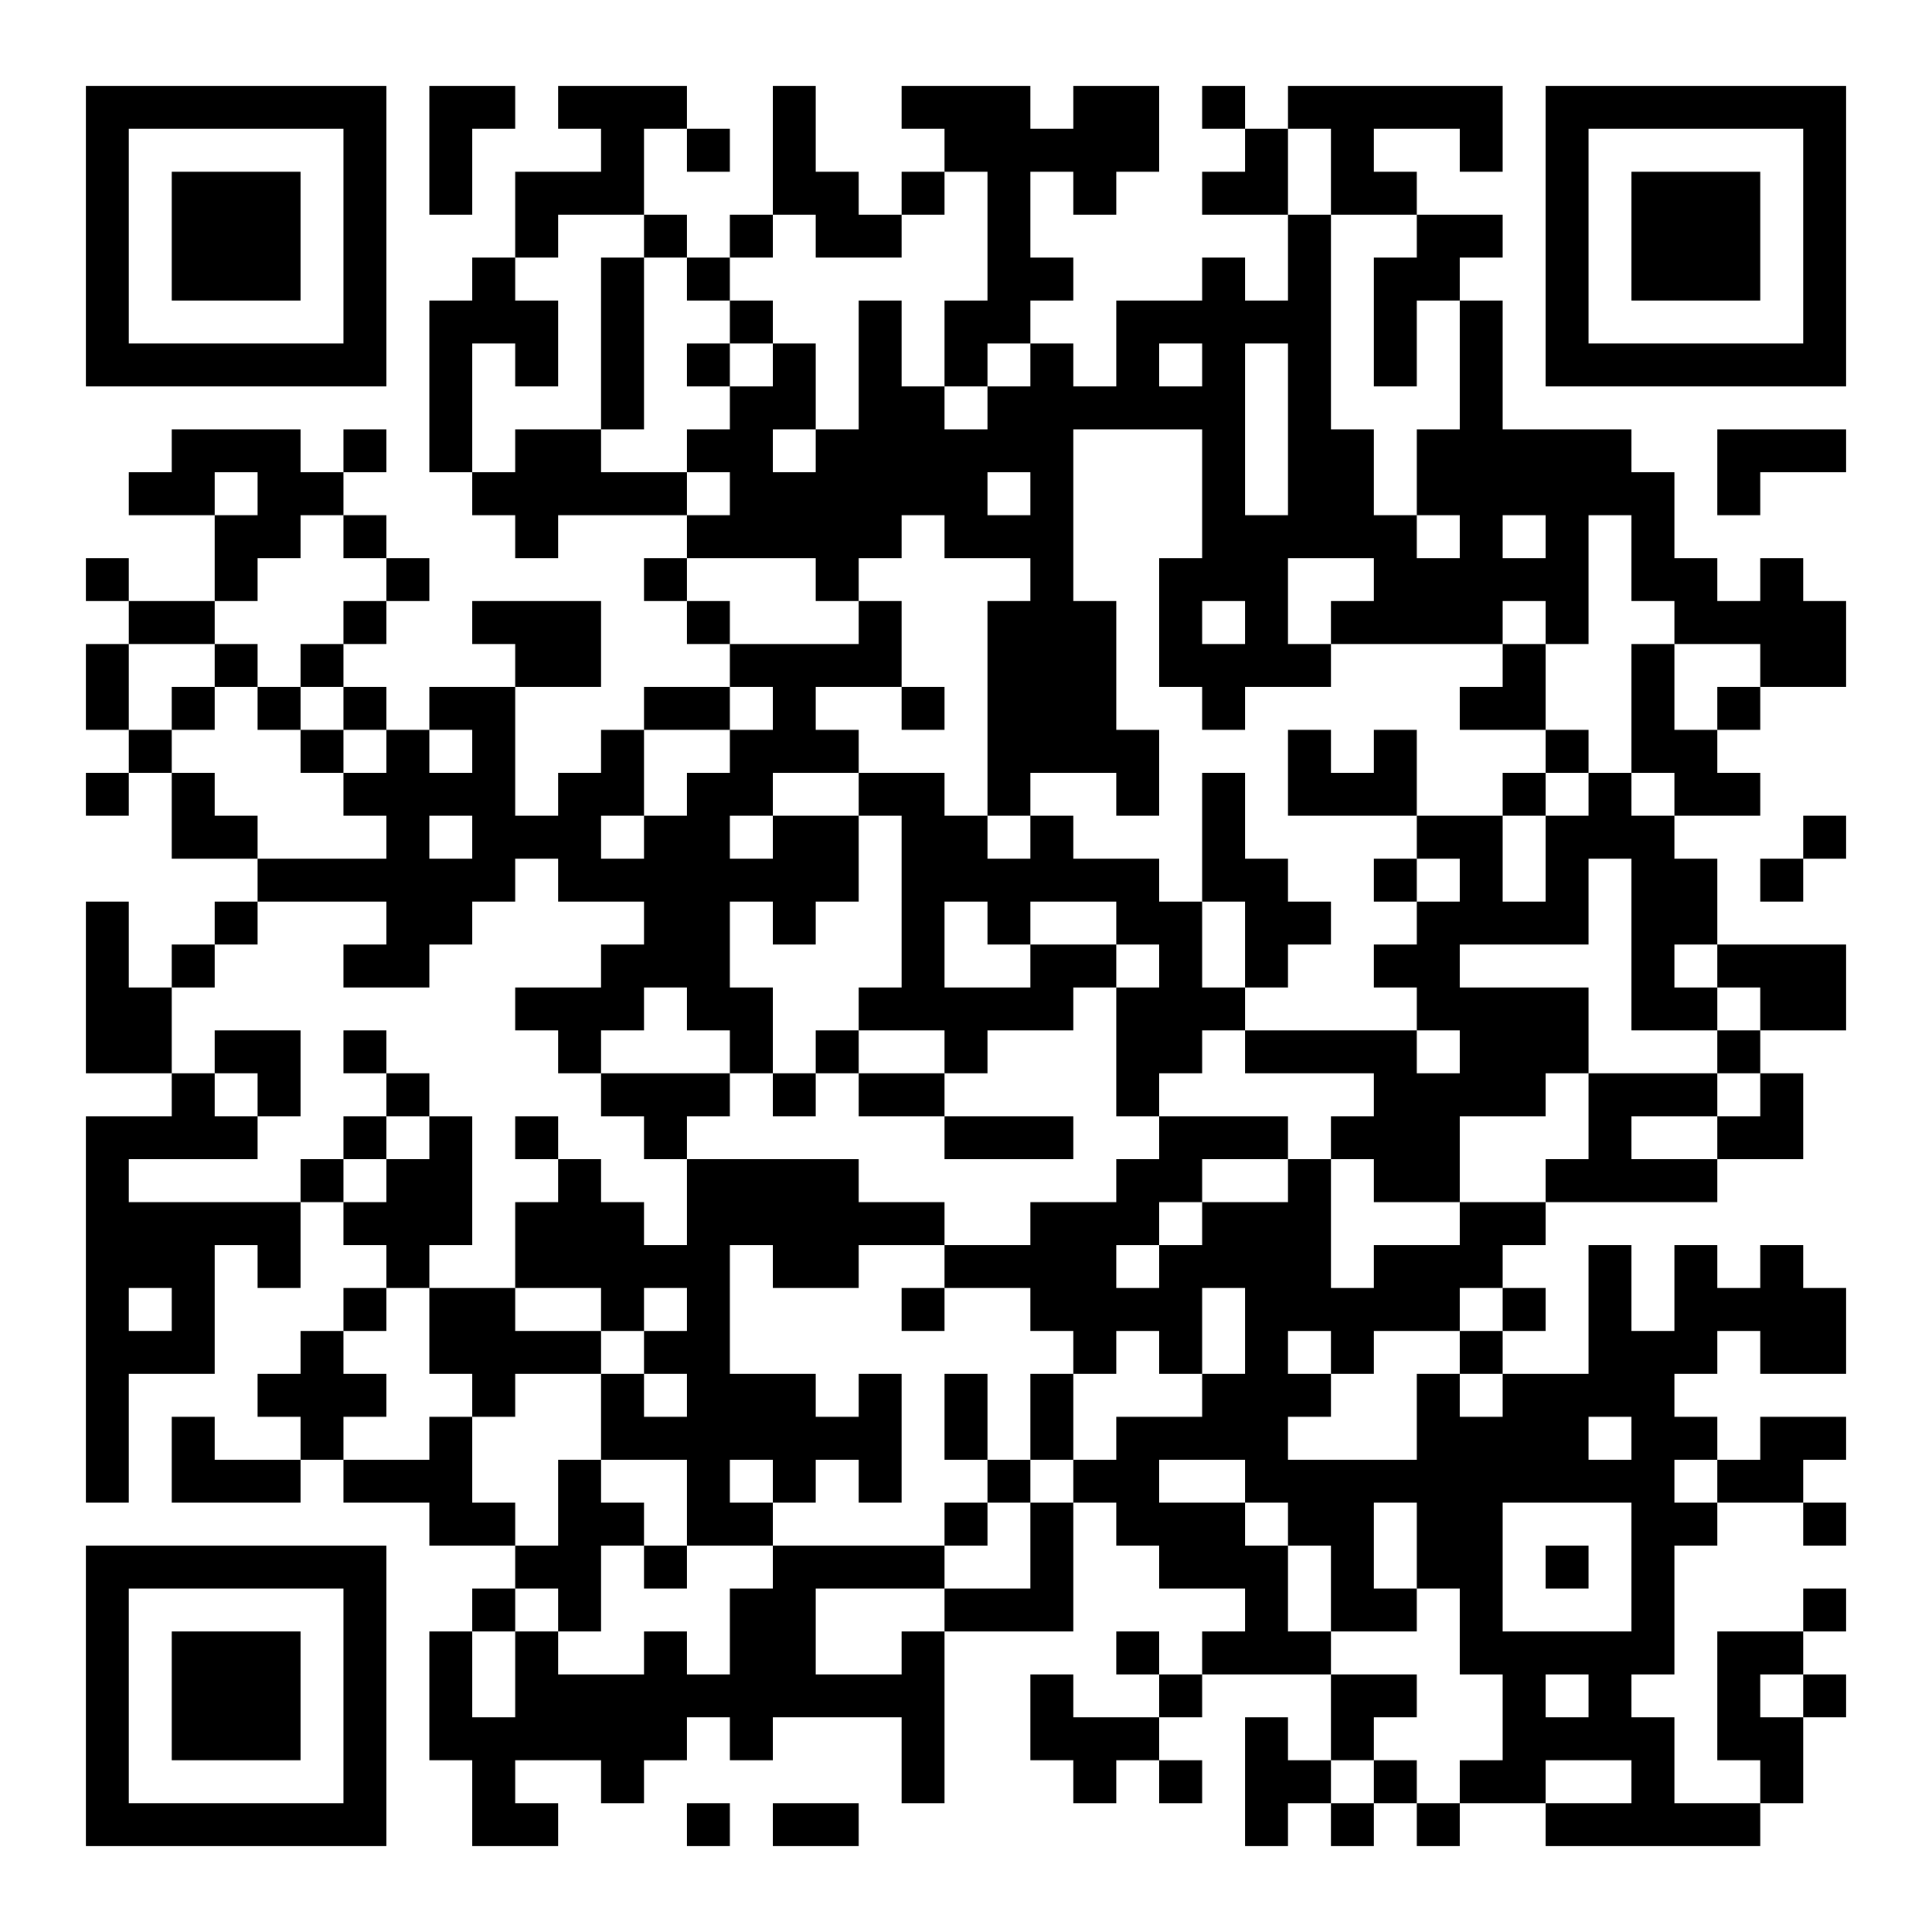 <svg xmlns="http://www.w3.org/2000/svg" width="540" height="540"><title>QR Code</title><desc>https://qr.easy2tap.com:443/read.php?id=0t8xXVj6</desc><rect style="fill:rgb(255, 255, 255);fill-opacity:1" x="0" y="0" width="540" height="540"></rect><g id="elements"><path style="fill:rgb(0, 0, 0)" d="M 24,24 l 12,0 0,12 -12,0 z M 36,24 l 12,0 0,12 -12,0 z M 48,24 l 12,0 0,12 -12,0 z M 60,24 l 12,0 0,12 -12,0 z M 72,24 l 12,0 0,12 -12,0 z M 84,24 l 12,0 0,12 -12,0 z M 96,24 l 12,0 0,12 -12,0 z M 120,24 l 12,0 0,12 -12,0 z M 132,24 l 12,0 0,12 -12,0 z M 156,24 l 12,0 0,12 -12,0 z M 168,24 l 12,0 0,12 -12,0 z M 180,24 l 12,0 0,12 -12,0 z M 216,24 l 12,0 0,12 -12,0 z M 252,24 l 12,0 0,12 -12,0 z M 264,24 l 12,0 0,12 -12,0 z M 276,24 l 12,0 0,12 -12,0 z M 300,24 l 12,0 0,12 -12,0 z M 312,24 l 12,0 0,12 -12,0 z M 336,24 l 12,0 0,12 -12,0 z M 360,24 l 12,0 0,12 -12,0 z M 372,24 l 12,0 0,12 -12,0 z M 384,24 l 12,0 0,12 -12,0 z M 396,24 l 12,0 0,12 -12,0 z M 408,24 l 12,0 0,12 -12,0 z M 432,24 l 12,0 0,12 -12,0 z M 444,24 l 12,0 0,12 -12,0 z M 456,24 l 12,0 0,12 -12,0 z M 468,24 l 12,0 0,12 -12,0 z M 480,24 l 12,0 0,12 -12,0 z M 492,24 l 12,0 0,12 -12,0 z M 504,24 l 12,0 0,12 -12,0 z M 24,36 l 12,0 0,12 -12,0 z M 96,36 l 12,0 0,12 -12,0 z M 120,36 l 12,0 0,12 -12,0 z M 168,36 l 12,0 0,12 -12,0 z M 192,36 l 12,0 0,12 -12,0 z M 216,36 l 12,0 0,12 -12,0 z M 264,36 l 12,0 0,12 -12,0 z M 276,36 l 12,0 0,12 -12,0 z M 288,36 l 12,0 0,12 -12,0 z M 300,36 l 12,0 0,12 -12,0 z M 312,36 l 12,0 0,12 -12,0 z M 348,36 l 12,0 0,12 -12,0 z M 372,36 l 12,0 0,12 -12,0 z M 408,36 l 12,0 0,12 -12,0 z M 432,36 l 12,0 0,12 -12,0 z M 504,36 l 12,0 0,12 -12,0 z M 24,48 l 12,0 0,12 -12,0 z M 48,48 l 12,0 0,12 -12,0 z M 60,48 l 12,0 0,12 -12,0 z M 72,48 l 12,0 0,12 -12,0 z M 96,48 l 12,0 0,12 -12,0 z M 120,48 l 12,0 0,12 -12,0 z M 144,48 l 12,0 0,12 -12,0 z M 156,48 l 12,0 0,12 -12,0 z M 168,48 l 12,0 0,12 -12,0 z M 216,48 l 12,0 0,12 -12,0 z M 228,48 l 12,0 0,12 -12,0 z M 252,48 l 12,0 0,12 -12,0 z M 276,48 l 12,0 0,12 -12,0 z M 300,48 l 12,0 0,12 -12,0 z M 336,48 l 12,0 0,12 -12,0 z M 348,48 l 12,0 0,12 -12,0 z M 372,48 l 12,0 0,12 -12,0 z M 384,48 l 12,0 0,12 -12,0 z M 432,48 l 12,0 0,12 -12,0 z M 456,48 l 12,0 0,12 -12,0 z M 468,48 l 12,0 0,12 -12,0 z M 480,48 l 12,0 0,12 -12,0 z M 504,48 l 12,0 0,12 -12,0 z M 24,60 l 12,0 0,12 -12,0 z M 48,60 l 12,0 0,12 -12,0 z M 60,60 l 12,0 0,12 -12,0 z M 72,60 l 12,0 0,12 -12,0 z M 96,60 l 12,0 0,12 -12,0 z M 144,60 l 12,0 0,12 -12,0 z M 180,60 l 12,0 0,12 -12,0 z M 204,60 l 12,0 0,12 -12,0 z M 228,60 l 12,0 0,12 -12,0 z M 240,60 l 12,0 0,12 -12,0 z M 276,60 l 12,0 0,12 -12,0 z M 360,60 l 12,0 0,12 -12,0 z M 396,60 l 12,0 0,12 -12,0 z M 408,60 l 12,0 0,12 -12,0 z M 432,60 l 12,0 0,12 -12,0 z M 456,60 l 12,0 0,12 -12,0 z M 468,60 l 12,0 0,12 -12,0 z M 480,60 l 12,0 0,12 -12,0 z M 504,60 l 12,0 0,12 -12,0 z M 24,72 l 12,0 0,12 -12,0 z M 48,72 l 12,0 0,12 -12,0 z M 60,72 l 12,0 0,12 -12,0 z M 72,72 l 12,0 0,12 -12,0 z M 96,72 l 12,0 0,12 -12,0 z M 132,72 l 12,0 0,12 -12,0 z M 168,72 l 12,0 0,12 -12,0 z M 192,72 l 12,0 0,12 -12,0 z M 276,72 l 12,0 0,12 -12,0 z M 288,72 l 12,0 0,12 -12,0 z M 336,72 l 12,0 0,12 -12,0 z M 360,72 l 12,0 0,12 -12,0 z M 384,72 l 12,0 0,12 -12,0 z M 396,72 l 12,0 0,12 -12,0 z M 432,72 l 12,0 0,12 -12,0 z M 456,72 l 12,0 0,12 -12,0 z M 468,72 l 12,0 0,12 -12,0 z M 480,72 l 12,0 0,12 -12,0 z M 504,72 l 12,0 0,12 -12,0 z M 24,84 l 12,0 0,12 -12,0 z M 96,84 l 12,0 0,12 -12,0 z M 120,84 l 12,0 0,12 -12,0 z M 132,84 l 12,0 0,12 -12,0 z M 144,84 l 12,0 0,12 -12,0 z M 168,84 l 12,0 0,12 -12,0 z M 204,84 l 12,0 0,12 -12,0 z M 240,84 l 12,0 0,12 -12,0 z M 264,84 l 12,0 0,12 -12,0 z M 276,84 l 12,0 0,12 -12,0 z M 312,84 l 12,0 0,12 -12,0 z M 324,84 l 12,0 0,12 -12,0 z M 336,84 l 12,0 0,12 -12,0 z M 348,84 l 12,0 0,12 -12,0 z M 360,84 l 12,0 0,12 -12,0 z M 384,84 l 12,0 0,12 -12,0 z M 408,84 l 12,0 0,12 -12,0 z M 432,84 l 12,0 0,12 -12,0 z M 504,84 l 12,0 0,12 -12,0 z M 24,96 l 12,0 0,12 -12,0 z M 36,96 l 12,0 0,12 -12,0 z M 48,96 l 12,0 0,12 -12,0 z M 60,96 l 12,0 0,12 -12,0 z M 72,96 l 12,0 0,12 -12,0 z M 84,96 l 12,0 0,12 -12,0 z M 96,96 l 12,0 0,12 -12,0 z M 120,96 l 12,0 0,12 -12,0 z M 144,96 l 12,0 0,12 -12,0 z M 168,96 l 12,0 0,12 -12,0 z M 192,96 l 12,0 0,12 -12,0 z M 216,96 l 12,0 0,12 -12,0 z M 240,96 l 12,0 0,12 -12,0 z M 264,96 l 12,0 0,12 -12,0 z M 288,96 l 12,0 0,12 -12,0 z M 312,96 l 12,0 0,12 -12,0 z M 336,96 l 12,0 0,12 -12,0 z M 360,96 l 12,0 0,12 -12,0 z M 384,96 l 12,0 0,12 -12,0 z M 408,96 l 12,0 0,12 -12,0 z M 432,96 l 12,0 0,12 -12,0 z M 444,96 l 12,0 0,12 -12,0 z M 456,96 l 12,0 0,12 -12,0 z M 468,96 l 12,0 0,12 -12,0 z M 480,96 l 12,0 0,12 -12,0 z M 492,96 l 12,0 0,12 -12,0 z M 504,96 l 12,0 0,12 -12,0 z M 120,108 l 12,0 0,12 -12,0 z M 168,108 l 12,0 0,12 -12,0 z M 204,108 l 12,0 0,12 -12,0 z M 216,108 l 12,0 0,12 -12,0 z M 240,108 l 12,0 0,12 -12,0 z M 252,108 l 12,0 0,12 -12,0 z M 276,108 l 12,0 0,12 -12,0 z M 288,108 l 12,0 0,12 -12,0 z M 300,108 l 12,0 0,12 -12,0 z M 312,108 l 12,0 0,12 -12,0 z M 324,108 l 12,0 0,12 -12,0 z M 336,108 l 12,0 0,12 -12,0 z M 360,108 l 12,0 0,12 -12,0 z M 408,108 l 12,0 0,12 -12,0 z M 48,120 l 12,0 0,12 -12,0 z M 60,120 l 12,0 0,12 -12,0 z M 72,120 l 12,0 0,12 -12,0 z M 96,120 l 12,0 0,12 -12,0 z M 120,120 l 12,0 0,12 -12,0 z M 144,120 l 12,0 0,12 -12,0 z M 156,120 l 12,0 0,12 -12,0 z M 192,120 l 12,0 0,12 -12,0 z M 204,120 l 12,0 0,12 -12,0 z M 228,120 l 12,0 0,12 -12,0 z M 240,120 l 12,0 0,12 -12,0 z M 252,120 l 12,0 0,12 -12,0 z M 264,120 l 12,0 0,12 -12,0 z M 276,120 l 12,0 0,12 -12,0 z M 288,120 l 12,0 0,12 -12,0 z M 336,120 l 12,0 0,12 -12,0 z M 360,120 l 12,0 0,12 -12,0 z M 372,120 l 12,0 0,12 -12,0 z M 396,120 l 12,0 0,12 -12,0 z M 408,120 l 12,0 0,12 -12,0 z M 420,120 l 12,0 0,12 -12,0 z M 432,120 l 12,0 0,12 -12,0 z M 444,120 l 12,0 0,12 -12,0 z M 480,120 l 12,0 0,12 -12,0 z M 492,120 l 12,0 0,12 -12,0 z M 504,120 l 12,0 0,12 -12,0 z M 36,132 l 12,0 0,12 -12,0 z M 48,132 l 12,0 0,12 -12,0 z M 72,132 l 12,0 0,12 -12,0 z M 84,132 l 12,0 0,12 -12,0 z M 132,132 l 12,0 0,12 -12,0 z M 144,132 l 12,0 0,12 -12,0 z M 156,132 l 12,0 0,12 -12,0 z M 168,132 l 12,0 0,12 -12,0 z M 180,132 l 12,0 0,12 -12,0 z M 204,132 l 12,0 0,12 -12,0 z M 216,132 l 12,0 0,12 -12,0 z M 228,132 l 12,0 0,12 -12,0 z M 240,132 l 12,0 0,12 -12,0 z M 252,132 l 12,0 0,12 -12,0 z M 264,132 l 12,0 0,12 -12,0 z M 288,132 l 12,0 0,12 -12,0 z M 336,132 l 12,0 0,12 -12,0 z M 360,132 l 12,0 0,12 -12,0 z M 372,132 l 12,0 0,12 -12,0 z M 396,132 l 12,0 0,12 -12,0 z M 408,132 l 12,0 0,12 -12,0 z M 420,132 l 12,0 0,12 -12,0 z M 432,132 l 12,0 0,12 -12,0 z M 444,132 l 12,0 0,12 -12,0 z M 456,132 l 12,0 0,12 -12,0 z M 480,132 l 12,0 0,12 -12,0 z M 60,144 l 12,0 0,12 -12,0 z M 72,144 l 12,0 0,12 -12,0 z M 96,144 l 12,0 0,12 -12,0 z M 144,144 l 12,0 0,12 -12,0 z M 192,144 l 12,0 0,12 -12,0 z M 204,144 l 12,0 0,12 -12,0 z M 216,144 l 12,0 0,12 -12,0 z M 228,144 l 12,0 0,12 -12,0 z M 240,144 l 12,0 0,12 -12,0 z M 264,144 l 12,0 0,12 -12,0 z M 276,144 l 12,0 0,12 -12,0 z M 288,144 l 12,0 0,12 -12,0 z M 336,144 l 12,0 0,12 -12,0 z M 348,144 l 12,0 0,12 -12,0 z M 360,144 l 12,0 0,12 -12,0 z M 372,144 l 12,0 0,12 -12,0 z M 384,144 l 12,0 0,12 -12,0 z M 408,144 l 12,0 0,12 -12,0 z M 432,144 l 12,0 0,12 -12,0 z M 456,144 l 12,0 0,12 -12,0 z M 24,156 l 12,0 0,12 -12,0 z M 60,156 l 12,0 0,12 -12,0 z M 108,156 l 12,0 0,12 -12,0 z M 180,156 l 12,0 0,12 -12,0 z M 228,156 l 12,0 0,12 -12,0 z M 288,156 l 12,0 0,12 -12,0 z M 324,156 l 12,0 0,12 -12,0 z M 336,156 l 12,0 0,12 -12,0 z M 348,156 l 12,0 0,12 -12,0 z M 384,156 l 12,0 0,12 -12,0 z M 396,156 l 12,0 0,12 -12,0 z M 408,156 l 12,0 0,12 -12,0 z M 420,156 l 12,0 0,12 -12,0 z M 432,156 l 12,0 0,12 -12,0 z M 456,156 l 12,0 0,12 -12,0 z M 468,156 l 12,0 0,12 -12,0 z M 492,156 l 12,0 0,12 -12,0 z M 36,168 l 12,0 0,12 -12,0 z M 48,168 l 12,0 0,12 -12,0 z M 96,168 l 12,0 0,12 -12,0 z M 132,168 l 12,0 0,12 -12,0 z M 144,168 l 12,0 0,12 -12,0 z M 156,168 l 12,0 0,12 -12,0 z M 192,168 l 12,0 0,12 -12,0 z M 240,168 l 12,0 0,12 -12,0 z M 276,168 l 12,0 0,12 -12,0 z M 288,168 l 12,0 0,12 -12,0 z M 300,168 l 12,0 0,12 -12,0 z M 324,168 l 12,0 0,12 -12,0 z M 348,168 l 12,0 0,12 -12,0 z M 372,168 l 12,0 0,12 -12,0 z M 384,168 l 12,0 0,12 -12,0 z M 396,168 l 12,0 0,12 -12,0 z M 408,168 l 12,0 0,12 -12,0 z M 432,168 l 12,0 0,12 -12,0 z M 468,168 l 12,0 0,12 -12,0 z M 480,168 l 12,0 0,12 -12,0 z M 492,168 l 12,0 0,12 -12,0 z M 504,168 l 12,0 0,12 -12,0 z M 24,180 l 12,0 0,12 -12,0 z M 60,180 l 12,0 0,12 -12,0 z M 84,180 l 12,0 0,12 -12,0 z M 144,180 l 12,0 0,12 -12,0 z M 156,180 l 12,0 0,12 -12,0 z M 204,180 l 12,0 0,12 -12,0 z M 216,180 l 12,0 0,12 -12,0 z M 228,180 l 12,0 0,12 -12,0 z M 240,180 l 12,0 0,12 -12,0 z M 276,180 l 12,0 0,12 -12,0 z M 288,180 l 12,0 0,12 -12,0 z M 300,180 l 12,0 0,12 -12,0 z M 324,180 l 12,0 0,12 -12,0 z M 336,180 l 12,0 0,12 -12,0 z M 348,180 l 12,0 0,12 -12,0 z M 360,180 l 12,0 0,12 -12,0 z M 420,180 l 12,0 0,12 -12,0 z M 456,180 l 12,0 0,12 -12,0 z M 492,180 l 12,0 0,12 -12,0 z M 504,180 l 12,0 0,12 -12,0 z M 24,192 l 12,0 0,12 -12,0 z M 48,192 l 12,0 0,12 -12,0 z M 72,192 l 12,0 0,12 -12,0 z M 96,192 l 12,0 0,12 -12,0 z M 120,192 l 12,0 0,12 -12,0 z M 132,192 l 12,0 0,12 -12,0 z M 180,192 l 12,0 0,12 -12,0 z M 192,192 l 12,0 0,12 -12,0 z M 216,192 l 12,0 0,12 -12,0 z M 252,192 l 12,0 0,12 -12,0 z M 276,192 l 12,0 0,12 -12,0 z M 288,192 l 12,0 0,12 -12,0 z M 300,192 l 12,0 0,12 -12,0 z M 336,192 l 12,0 0,12 -12,0 z M 408,192 l 12,0 0,12 -12,0 z M 420,192 l 12,0 0,12 -12,0 z M 456,192 l 12,0 0,12 -12,0 z M 480,192 l 12,0 0,12 -12,0 z M 36,204 l 12,0 0,12 -12,0 z M 84,204 l 12,0 0,12 -12,0 z M 108,204 l 12,0 0,12 -12,0 z M 132,204 l 12,0 0,12 -12,0 z M 168,204 l 12,0 0,12 -12,0 z M 204,204 l 12,0 0,12 -12,0 z M 216,204 l 12,0 0,12 -12,0 z M 228,204 l 12,0 0,12 -12,0 z M 276,204 l 12,0 0,12 -12,0 z M 288,204 l 12,0 0,12 -12,0 z M 300,204 l 12,0 0,12 -12,0 z M 312,204 l 12,0 0,12 -12,0 z M 360,204 l 12,0 0,12 -12,0 z M 384,204 l 12,0 0,12 -12,0 z M 432,204 l 12,0 0,12 -12,0 z M 456,204 l 12,0 0,12 -12,0 z M 468,204 l 12,0 0,12 -12,0 z M 24,216 l 12,0 0,12 -12,0 z M 48,216 l 12,0 0,12 -12,0 z M 96,216 l 12,0 0,12 -12,0 z M 108,216 l 12,0 0,12 -12,0 z M 120,216 l 12,0 0,12 -12,0 z M 132,216 l 12,0 0,12 -12,0 z M 156,216 l 12,0 0,12 -12,0 z M 168,216 l 12,0 0,12 -12,0 z M 192,216 l 12,0 0,12 -12,0 z M 204,216 l 12,0 0,12 -12,0 z M 240,216 l 12,0 0,12 -12,0 z M 252,216 l 12,0 0,12 -12,0 z M 276,216 l 12,0 0,12 -12,0 z M 312,216 l 12,0 0,12 -12,0 z M 336,216 l 12,0 0,12 -12,0 z M 360,216 l 12,0 0,12 -12,0 z M 372,216 l 12,0 0,12 -12,0 z M 384,216 l 12,0 0,12 -12,0 z M 420,216 l 12,0 0,12 -12,0 z M 444,216 l 12,0 0,12 -12,0 z M 468,216 l 12,0 0,12 -12,0 z M 480,216 l 12,0 0,12 -12,0 z M 48,228 l 12,0 0,12 -12,0 z M 60,228 l 12,0 0,12 -12,0 z M 108,228 l 12,0 0,12 -12,0 z M 132,228 l 12,0 0,12 -12,0 z M 144,228 l 12,0 0,12 -12,0 z M 156,228 l 12,0 0,12 -12,0 z M 180,228 l 12,0 0,12 -12,0 z M 192,228 l 12,0 0,12 -12,0 z M 216,228 l 12,0 0,12 -12,0 z M 228,228 l 12,0 0,12 -12,0 z M 252,228 l 12,0 0,12 -12,0 z M 264,228 l 12,0 0,12 -12,0 z M 288,228 l 12,0 0,12 -12,0 z M 336,228 l 12,0 0,12 -12,0 z M 396,228 l 12,0 0,12 -12,0 z M 408,228 l 12,0 0,12 -12,0 z M 432,228 l 12,0 0,12 -12,0 z M 444,228 l 12,0 0,12 -12,0 z M 456,228 l 12,0 0,12 -12,0 z M 504,228 l 12,0 0,12 -12,0 z M 72,240 l 12,0 0,12 -12,0 z M 84,240 l 12,0 0,12 -12,0 z M 96,240 l 12,0 0,12 -12,0 z M 108,240 l 12,0 0,12 -12,0 z M 120,240 l 12,0 0,12 -12,0 z M 132,240 l 12,0 0,12 -12,0 z M 156,240 l 12,0 0,12 -12,0 z M 168,240 l 12,0 0,12 -12,0 z M 180,240 l 12,0 0,12 -12,0 z M 192,240 l 12,0 0,12 -12,0 z M 204,240 l 12,0 0,12 -12,0 z M 216,240 l 12,0 0,12 -12,0 z M 228,240 l 12,0 0,12 -12,0 z M 252,240 l 12,0 0,12 -12,0 z M 264,240 l 12,0 0,12 -12,0 z M 276,240 l 12,0 0,12 -12,0 z M 288,240 l 12,0 0,12 -12,0 z M 300,240 l 12,0 0,12 -12,0 z M 312,240 l 12,0 0,12 -12,0 z M 336,240 l 12,0 0,12 -12,0 z M 348,240 l 12,0 0,12 -12,0 z M 384,240 l 12,0 0,12 -12,0 z M 408,240 l 12,0 0,12 -12,0 z M 432,240 l 12,0 0,12 -12,0 z M 456,240 l 12,0 0,12 -12,0 z M 468,240 l 12,0 0,12 -12,0 z M 492,240 l 12,0 0,12 -12,0 z M 24,252 l 12,0 0,12 -12,0 z M 60,252 l 12,0 0,12 -12,0 z M 108,252 l 12,0 0,12 -12,0 z M 120,252 l 12,0 0,12 -12,0 z M 180,252 l 12,0 0,12 -12,0 z M 192,252 l 12,0 0,12 -12,0 z M 216,252 l 12,0 0,12 -12,0 z M 252,252 l 12,0 0,12 -12,0 z M 276,252 l 12,0 0,12 -12,0 z M 312,252 l 12,0 0,12 -12,0 z M 324,252 l 12,0 0,12 -12,0 z M 348,252 l 12,0 0,12 -12,0 z M 360,252 l 12,0 0,12 -12,0 z M 396,252 l 12,0 0,12 -12,0 z M 408,252 l 12,0 0,12 -12,0 z M 420,252 l 12,0 0,12 -12,0 z M 432,252 l 12,0 0,12 -12,0 z M 456,252 l 12,0 0,12 -12,0 z M 468,252 l 12,0 0,12 -12,0 z M 24,264 l 12,0 0,12 -12,0 z M 48,264 l 12,0 0,12 -12,0 z M 96,264 l 12,0 0,12 -12,0 z M 108,264 l 12,0 0,12 -12,0 z M 168,264 l 12,0 0,12 -12,0 z M 180,264 l 12,0 0,12 -12,0 z M 192,264 l 12,0 0,12 -12,0 z M 252,264 l 12,0 0,12 -12,0 z M 288,264 l 12,0 0,12 -12,0 z M 300,264 l 12,0 0,12 -12,0 z M 324,264 l 12,0 0,12 -12,0 z M 348,264 l 12,0 0,12 -12,0 z M 384,264 l 12,0 0,12 -12,0 z M 396,264 l 12,0 0,12 -12,0 z M 456,264 l 12,0 0,12 -12,0 z M 480,264 l 12,0 0,12 -12,0 z M 492,264 l 12,0 0,12 -12,0 z M 504,264 l 12,0 0,12 -12,0 z M 24,276 l 12,0 0,12 -12,0 z M 36,276 l 12,0 0,12 -12,0 z M 144,276 l 12,0 0,12 -12,0 z M 156,276 l 12,0 0,12 -12,0 z M 168,276 l 12,0 0,12 -12,0 z M 192,276 l 12,0 0,12 -12,0 z M 204,276 l 12,0 0,12 -12,0 z M 240,276 l 12,0 0,12 -12,0 z M 252,276 l 12,0 0,12 -12,0 z M 264,276 l 12,0 0,12 -12,0 z M 276,276 l 12,0 0,12 -12,0 z M 288,276 l 12,0 0,12 -12,0 z M 312,276 l 12,0 0,12 -12,0 z M 324,276 l 12,0 0,12 -12,0 z M 336,276 l 12,0 0,12 -12,0 z M 396,276 l 12,0 0,12 -12,0 z M 408,276 l 12,0 0,12 -12,0 z M 420,276 l 12,0 0,12 -12,0 z M 432,276 l 12,0 0,12 -12,0 z M 456,276 l 12,0 0,12 -12,0 z M 468,276 l 12,0 0,12 -12,0 z M 492,276 l 12,0 0,12 -12,0 z M 504,276 l 12,0 0,12 -12,0 z M 24,288 l 12,0 0,12 -12,0 z M 36,288 l 12,0 0,12 -12,0 z M 60,288 l 12,0 0,12 -12,0 z M 72,288 l 12,0 0,12 -12,0 z M 96,288 l 12,0 0,12 -12,0 z M 156,288 l 12,0 0,12 -12,0 z M 204,288 l 12,0 0,12 -12,0 z M 228,288 l 12,0 0,12 -12,0 z M 264,288 l 12,0 0,12 -12,0 z M 312,288 l 12,0 0,12 -12,0 z M 324,288 l 12,0 0,12 -12,0 z M 348,288 l 12,0 0,12 -12,0 z M 360,288 l 12,0 0,12 -12,0 z M 372,288 l 12,0 0,12 -12,0 z M 384,288 l 12,0 0,12 -12,0 z M 408,288 l 12,0 0,12 -12,0 z M 420,288 l 12,0 0,12 -12,0 z M 432,288 l 12,0 0,12 -12,0 z M 480,288 l 12,0 0,12 -12,0 z M 48,300 l 12,0 0,12 -12,0 z M 72,300 l 12,0 0,12 -12,0 z M 108,300 l 12,0 0,12 -12,0 z M 168,300 l 12,0 0,12 -12,0 z M 180,300 l 12,0 0,12 -12,0 z M 192,300 l 12,0 0,12 -12,0 z M 216,300 l 12,0 0,12 -12,0 z M 240,300 l 12,0 0,12 -12,0 z M 252,300 l 12,0 0,12 -12,0 z M 312,300 l 12,0 0,12 -12,0 z M 384,300 l 12,0 0,12 -12,0 z M 396,300 l 12,0 0,12 -12,0 z M 408,300 l 12,0 0,12 -12,0 z M 420,300 l 12,0 0,12 -12,0 z M 444,300 l 12,0 0,12 -12,0 z M 456,300 l 12,0 0,12 -12,0 z M 468,300 l 12,0 0,12 -12,0 z M 492,300 l 12,0 0,12 -12,0 z M 24,312 l 12,0 0,12 -12,0 z M 36,312 l 12,0 0,12 -12,0 z M 48,312 l 12,0 0,12 -12,0 z M 60,312 l 12,0 0,12 -12,0 z M 96,312 l 12,0 0,12 -12,0 z M 120,312 l 12,0 0,12 -12,0 z M 144,312 l 12,0 0,12 -12,0 z M 180,312 l 12,0 0,12 -12,0 z M 264,312 l 12,0 0,12 -12,0 z M 276,312 l 12,0 0,12 -12,0 z M 288,312 l 12,0 0,12 -12,0 z M 324,312 l 12,0 0,12 -12,0 z M 336,312 l 12,0 0,12 -12,0 z M 348,312 l 12,0 0,12 -12,0 z M 372,312 l 12,0 0,12 -12,0 z M 384,312 l 12,0 0,12 -12,0 z M 396,312 l 12,0 0,12 -12,0 z M 444,312 l 12,0 0,12 -12,0 z M 480,312 l 12,0 0,12 -12,0 z M 492,312 l 12,0 0,12 -12,0 z M 24,324 l 12,0 0,12 -12,0 z M 84,324 l 12,0 0,12 -12,0 z M 108,324 l 12,0 0,12 -12,0 z M 120,324 l 12,0 0,12 -12,0 z M 156,324 l 12,0 0,12 -12,0 z M 192,324 l 12,0 0,12 -12,0 z M 204,324 l 12,0 0,12 -12,0 z M 216,324 l 12,0 0,12 -12,0 z M 228,324 l 12,0 0,12 -12,0 z M 312,324 l 12,0 0,12 -12,0 z M 324,324 l 12,0 0,12 -12,0 z M 360,324 l 12,0 0,12 -12,0 z M 384,324 l 12,0 0,12 -12,0 z M 396,324 l 12,0 0,12 -12,0 z M 432,324 l 12,0 0,12 -12,0 z M 444,324 l 12,0 0,12 -12,0 z M 456,324 l 12,0 0,12 -12,0 z M 468,324 l 12,0 0,12 -12,0 z M 24,336 l 12,0 0,12 -12,0 z M 36,336 l 12,0 0,12 -12,0 z M 48,336 l 12,0 0,12 -12,0 z M 60,336 l 12,0 0,12 -12,0 z M 72,336 l 12,0 0,12 -12,0 z M 96,336 l 12,0 0,12 -12,0 z M 108,336 l 12,0 0,12 -12,0 z M 120,336 l 12,0 0,12 -12,0 z M 144,336 l 12,0 0,12 -12,0 z M 156,336 l 12,0 0,12 -12,0 z M 168,336 l 12,0 0,12 -12,0 z M 192,336 l 12,0 0,12 -12,0 z M 204,336 l 12,0 0,12 -12,0 z M 216,336 l 12,0 0,12 -12,0 z M 228,336 l 12,0 0,12 -12,0 z M 240,336 l 12,0 0,12 -12,0 z M 252,336 l 12,0 0,12 -12,0 z M 288,336 l 12,0 0,12 -12,0 z M 300,336 l 12,0 0,12 -12,0 z M 312,336 l 12,0 0,12 -12,0 z M 336,336 l 12,0 0,12 -12,0 z M 348,336 l 12,0 0,12 -12,0 z M 360,336 l 12,0 0,12 -12,0 z M 408,336 l 12,0 0,12 -12,0 z M 420,336 l 12,0 0,12 -12,0 z M 24,348 l 12,0 0,12 -12,0 z M 36,348 l 12,0 0,12 -12,0 z M 48,348 l 12,0 0,12 -12,0 z M 72,348 l 12,0 0,12 -12,0 z M 108,348 l 12,0 0,12 -12,0 z M 144,348 l 12,0 0,12 -12,0 z M 156,348 l 12,0 0,12 -12,0 z M 168,348 l 12,0 0,12 -12,0 z M 180,348 l 12,0 0,12 -12,0 z M 192,348 l 12,0 0,12 -12,0 z M 216,348 l 12,0 0,12 -12,0 z M 228,348 l 12,0 0,12 -12,0 z M 264,348 l 12,0 0,12 -12,0 z M 276,348 l 12,0 0,12 -12,0 z M 288,348 l 12,0 0,12 -12,0 z M 300,348 l 12,0 0,12 -12,0 z M 324,348 l 12,0 0,12 -12,0 z M 336,348 l 12,0 0,12 -12,0 z M 348,348 l 12,0 0,12 -12,0 z M 360,348 l 12,0 0,12 -12,0 z M 384,348 l 12,0 0,12 -12,0 z M 396,348 l 12,0 0,12 -12,0 z M 408,348 l 12,0 0,12 -12,0 z M 444,348 l 12,0 0,12 -12,0 z M 468,348 l 12,0 0,12 -12,0 z M 492,348 l 12,0 0,12 -12,0 z M 24,360 l 12,0 0,12 -12,0 z M 48,360 l 12,0 0,12 -12,0 z M 96,360 l 12,0 0,12 -12,0 z M 120,360 l 12,0 0,12 -12,0 z M 132,360 l 12,0 0,12 -12,0 z M 168,360 l 12,0 0,12 -12,0 z M 192,360 l 12,0 0,12 -12,0 z M 252,360 l 12,0 0,12 -12,0 z M 288,360 l 12,0 0,12 -12,0 z M 300,360 l 12,0 0,12 -12,0 z M 312,360 l 12,0 0,12 -12,0 z M 324,360 l 12,0 0,12 -12,0 z M 348,360 l 12,0 0,12 -12,0 z M 360,360 l 12,0 0,12 -12,0 z M 372,360 l 12,0 0,12 -12,0 z M 384,360 l 12,0 0,12 -12,0 z M 396,360 l 12,0 0,12 -12,0 z M 420,360 l 12,0 0,12 -12,0 z M 444,360 l 12,0 0,12 -12,0 z M 468,360 l 12,0 0,12 -12,0 z M 480,360 l 12,0 0,12 -12,0 z M 492,360 l 12,0 0,12 -12,0 z M 504,360 l 12,0 0,12 -12,0 z M 24,372 l 12,0 0,12 -12,0 z M 36,372 l 12,0 0,12 -12,0 z M 48,372 l 12,0 0,12 -12,0 z M 84,372 l 12,0 0,12 -12,0 z M 120,372 l 12,0 0,12 -12,0 z M 132,372 l 12,0 0,12 -12,0 z M 144,372 l 12,0 0,12 -12,0 z M 156,372 l 12,0 0,12 -12,0 z M 180,372 l 12,0 0,12 -12,0 z M 192,372 l 12,0 0,12 -12,0 z M 300,372 l 12,0 0,12 -12,0 z M 324,372 l 12,0 0,12 -12,0 z M 348,372 l 12,0 0,12 -12,0 z M 372,372 l 12,0 0,12 -12,0 z M 408,372 l 12,0 0,12 -12,0 z M 444,372 l 12,0 0,12 -12,0 z M 456,372 l 12,0 0,12 -12,0 z M 468,372 l 12,0 0,12 -12,0 z M 492,372 l 12,0 0,12 -12,0 z M 504,372 l 12,0 0,12 -12,0 z M 24,384 l 12,0 0,12 -12,0 z M 72,384 l 12,0 0,12 -12,0 z M 84,384 l 12,0 0,12 -12,0 z M 96,384 l 12,0 0,12 -12,0 z M 132,384 l 12,0 0,12 -12,0 z M 168,384 l 12,0 0,12 -12,0 z M 192,384 l 12,0 0,12 -12,0 z M 204,384 l 12,0 0,12 -12,0 z M 216,384 l 12,0 0,12 -12,0 z M 240,384 l 12,0 0,12 -12,0 z M 264,384 l 12,0 0,12 -12,0 z M 288,384 l 12,0 0,12 -12,0 z M 336,384 l 12,0 0,12 -12,0 z M 348,384 l 12,0 0,12 -12,0 z M 360,384 l 12,0 0,12 -12,0 z M 396,384 l 12,0 0,12 -12,0 z M 420,384 l 12,0 0,12 -12,0 z M 432,384 l 12,0 0,12 -12,0 z M 444,384 l 12,0 0,12 -12,0 z M 456,384 l 12,0 0,12 -12,0 z M 24,396 l 12,0 0,12 -12,0 z M 48,396 l 12,0 0,12 -12,0 z M 84,396 l 12,0 0,12 -12,0 z M 120,396 l 12,0 0,12 -12,0 z M 168,396 l 12,0 0,12 -12,0 z M 180,396 l 12,0 0,12 -12,0 z M 192,396 l 12,0 0,12 -12,0 z M 204,396 l 12,0 0,12 -12,0 z M 216,396 l 12,0 0,12 -12,0 z M 228,396 l 12,0 0,12 -12,0 z M 240,396 l 12,0 0,12 -12,0 z M 264,396 l 12,0 0,12 -12,0 z M 288,396 l 12,0 0,12 -12,0 z M 312,396 l 12,0 0,12 -12,0 z M 324,396 l 12,0 0,12 -12,0 z M 336,396 l 12,0 0,12 -12,0 z M 348,396 l 12,0 0,12 -12,0 z M 396,396 l 12,0 0,12 -12,0 z M 408,396 l 12,0 0,12 -12,0 z M 420,396 l 12,0 0,12 -12,0 z M 432,396 l 12,0 0,12 -12,0 z M 456,396 l 12,0 0,12 -12,0 z M 468,396 l 12,0 0,12 -12,0 z M 492,396 l 12,0 0,12 -12,0 z M 504,396 l 12,0 0,12 -12,0 z M 24,408 l 12,0 0,12 -12,0 z M 48,408 l 12,0 0,12 -12,0 z M 60,408 l 12,0 0,12 -12,0 z M 72,408 l 12,0 0,12 -12,0 z M 96,408 l 12,0 0,12 -12,0 z M 108,408 l 12,0 0,12 -12,0 z M 120,408 l 12,0 0,12 -12,0 z M 156,408 l 12,0 0,12 -12,0 z M 192,408 l 12,0 0,12 -12,0 z M 216,408 l 12,0 0,12 -12,0 z M 240,408 l 12,0 0,12 -12,0 z M 276,408 l 12,0 0,12 -12,0 z M 300,408 l 12,0 0,12 -12,0 z M 312,408 l 12,0 0,12 -12,0 z M 348,408 l 12,0 0,12 -12,0 z M 360,408 l 12,0 0,12 -12,0 z M 372,408 l 12,0 0,12 -12,0 z M 384,408 l 12,0 0,12 -12,0 z M 396,408 l 12,0 0,12 -12,0 z M 408,408 l 12,0 0,12 -12,0 z M 420,408 l 12,0 0,12 -12,0 z M 432,408 l 12,0 0,12 -12,0 z M 444,408 l 12,0 0,12 -12,0 z M 456,408 l 12,0 0,12 -12,0 z M 480,408 l 12,0 0,12 -12,0 z M 492,408 l 12,0 0,12 -12,0 z M 120,420 l 12,0 0,12 -12,0 z M 132,420 l 12,0 0,12 -12,0 z M 156,420 l 12,0 0,12 -12,0 z M 168,420 l 12,0 0,12 -12,0 z M 192,420 l 12,0 0,12 -12,0 z M 204,420 l 12,0 0,12 -12,0 z M 264,420 l 12,0 0,12 -12,0 z M 288,420 l 12,0 0,12 -12,0 z M 312,420 l 12,0 0,12 -12,0 z M 324,420 l 12,0 0,12 -12,0 z M 336,420 l 12,0 0,12 -12,0 z M 360,420 l 12,0 0,12 -12,0 z M 372,420 l 12,0 0,12 -12,0 z M 396,420 l 12,0 0,12 -12,0 z M 408,420 l 12,0 0,12 -12,0 z M 456,420 l 12,0 0,12 -12,0 z M 468,420 l 12,0 0,12 -12,0 z M 504,420 l 12,0 0,12 -12,0 z M 24,432 l 12,0 0,12 -12,0 z M 36,432 l 12,0 0,12 -12,0 z M 48,432 l 12,0 0,12 -12,0 z M 60,432 l 12,0 0,12 -12,0 z M 72,432 l 12,0 0,12 -12,0 z M 84,432 l 12,0 0,12 -12,0 z M 96,432 l 12,0 0,12 -12,0 z M 144,432 l 12,0 0,12 -12,0 z M 156,432 l 12,0 0,12 -12,0 z M 180,432 l 12,0 0,12 -12,0 z M 216,432 l 12,0 0,12 -12,0 z M 228,432 l 12,0 0,12 -12,0 z M 240,432 l 12,0 0,12 -12,0 z M 252,432 l 12,0 0,12 -12,0 z M 288,432 l 12,0 0,12 -12,0 z M 324,432 l 12,0 0,12 -12,0 z M 336,432 l 12,0 0,12 -12,0 z M 348,432 l 12,0 0,12 -12,0 z M 372,432 l 12,0 0,12 -12,0 z M 396,432 l 12,0 0,12 -12,0 z M 408,432 l 12,0 0,12 -12,0 z M 432,432 l 12,0 0,12 -12,0 z M 456,432 l 12,0 0,12 -12,0 z M 24,444 l 12,0 0,12 -12,0 z M 96,444 l 12,0 0,12 -12,0 z M 132,444 l 12,0 0,12 -12,0 z M 156,444 l 12,0 0,12 -12,0 z M 204,444 l 12,0 0,12 -12,0 z M 216,444 l 12,0 0,12 -12,0 z M 264,444 l 12,0 0,12 -12,0 z M 276,444 l 12,0 0,12 -12,0 z M 288,444 l 12,0 0,12 -12,0 z M 348,444 l 12,0 0,12 -12,0 z M 372,444 l 12,0 0,12 -12,0 z M 384,444 l 12,0 0,12 -12,0 z M 408,444 l 12,0 0,12 -12,0 z M 456,444 l 12,0 0,12 -12,0 z M 504,444 l 12,0 0,12 -12,0 z M 24,456 l 12,0 0,12 -12,0 z M 48,456 l 12,0 0,12 -12,0 z M 60,456 l 12,0 0,12 -12,0 z M 72,456 l 12,0 0,12 -12,0 z M 96,456 l 12,0 0,12 -12,0 z M 120,456 l 12,0 0,12 -12,0 z M 144,456 l 12,0 0,12 -12,0 z M 180,456 l 12,0 0,12 -12,0 z M 204,456 l 12,0 0,12 -12,0 z M 216,456 l 12,0 0,12 -12,0 z M 252,456 l 12,0 0,12 -12,0 z M 312,456 l 12,0 0,12 -12,0 z M 336,456 l 12,0 0,12 -12,0 z M 348,456 l 12,0 0,12 -12,0 z M 360,456 l 12,0 0,12 -12,0 z M 408,456 l 12,0 0,12 -12,0 z M 420,456 l 12,0 0,12 -12,0 z M 432,456 l 12,0 0,12 -12,0 z M 444,456 l 12,0 0,12 -12,0 z M 456,456 l 12,0 0,12 -12,0 z M 480,456 l 12,0 0,12 -12,0 z M 492,456 l 12,0 0,12 -12,0 z M 24,468 l 12,0 0,12 -12,0 z M 48,468 l 12,0 0,12 -12,0 z M 60,468 l 12,0 0,12 -12,0 z M 72,468 l 12,0 0,12 -12,0 z M 96,468 l 12,0 0,12 -12,0 z M 120,468 l 12,0 0,12 -12,0 z M 144,468 l 12,0 0,12 -12,0 z M 156,468 l 12,0 0,12 -12,0 z M 168,468 l 12,0 0,12 -12,0 z M 180,468 l 12,0 0,12 -12,0 z M 192,468 l 12,0 0,12 -12,0 z M 204,468 l 12,0 0,12 -12,0 z M 216,468 l 12,0 0,12 -12,0 z M 228,468 l 12,0 0,12 -12,0 z M 240,468 l 12,0 0,12 -12,0 z M 252,468 l 12,0 0,12 -12,0 z M 288,468 l 12,0 0,12 -12,0 z M 324,468 l 12,0 0,12 -12,0 z M 372,468 l 12,0 0,12 -12,0 z M 384,468 l 12,0 0,12 -12,0 z M 420,468 l 12,0 0,12 -12,0 z M 444,468 l 12,0 0,12 -12,0 z M 480,468 l 12,0 0,12 -12,0 z M 504,468 l 12,0 0,12 -12,0 z M 24,480 l 12,0 0,12 -12,0 z M 48,480 l 12,0 0,12 -12,0 z M 60,480 l 12,0 0,12 -12,0 z M 72,480 l 12,0 0,12 -12,0 z M 96,480 l 12,0 0,12 -12,0 z M 120,480 l 12,0 0,12 -12,0 z M 132,480 l 12,0 0,12 -12,0 z M 144,480 l 12,0 0,12 -12,0 z M 156,480 l 12,0 0,12 -12,0 z M 168,480 l 12,0 0,12 -12,0 z M 180,480 l 12,0 0,12 -12,0 z M 204,480 l 12,0 0,12 -12,0 z M 252,480 l 12,0 0,12 -12,0 z M 288,480 l 12,0 0,12 -12,0 z M 300,480 l 12,0 0,12 -12,0 z M 312,480 l 12,0 0,12 -12,0 z M 348,480 l 12,0 0,12 -12,0 z M 372,480 l 12,0 0,12 -12,0 z M 420,480 l 12,0 0,12 -12,0 z M 432,480 l 12,0 0,12 -12,0 z M 444,480 l 12,0 0,12 -12,0 z M 456,480 l 12,0 0,12 -12,0 z M 480,480 l 12,0 0,12 -12,0 z M 492,480 l 12,0 0,12 -12,0 z M 24,492 l 12,0 0,12 -12,0 z M 96,492 l 12,0 0,12 -12,0 z M 132,492 l 12,0 0,12 -12,0 z M 168,492 l 12,0 0,12 -12,0 z M 252,492 l 12,0 0,12 -12,0 z M 300,492 l 12,0 0,12 -12,0 z M 324,492 l 12,0 0,12 -12,0 z M 348,492 l 12,0 0,12 -12,0 z M 360,492 l 12,0 0,12 -12,0 z M 384,492 l 12,0 0,12 -12,0 z M 408,492 l 12,0 0,12 -12,0 z M 420,492 l 12,0 0,12 -12,0 z M 456,492 l 12,0 0,12 -12,0 z M 492,492 l 12,0 0,12 -12,0 z M 24,504 l 12,0 0,12 -12,0 z M 36,504 l 12,0 0,12 -12,0 z M 48,504 l 12,0 0,12 -12,0 z M 60,504 l 12,0 0,12 -12,0 z M 72,504 l 12,0 0,12 -12,0 z M 84,504 l 12,0 0,12 -12,0 z M 96,504 l 12,0 0,12 -12,0 z M 132,504 l 12,0 0,12 -12,0 z M 144,504 l 12,0 0,12 -12,0 z M 192,504 l 12,0 0,12 -12,0 z M 216,504 l 12,0 0,12 -12,0 z M 228,504 l 12,0 0,12 -12,0 z M 348,504 l 12,0 0,12 -12,0 z M 372,504 l 12,0 0,12 -12,0 z M 396,504 l 12,0 0,12 -12,0 z M 432,504 l 12,0 0,12 -12,0 z M 444,504 l 12,0 0,12 -12,0 z M 456,504 l 12,0 0,12 -12,0 z M 468,504 l 12,0 0,12 -12,0 z M 480,504 l 12,0 0,12 -12,0 z "></path></g></svg>